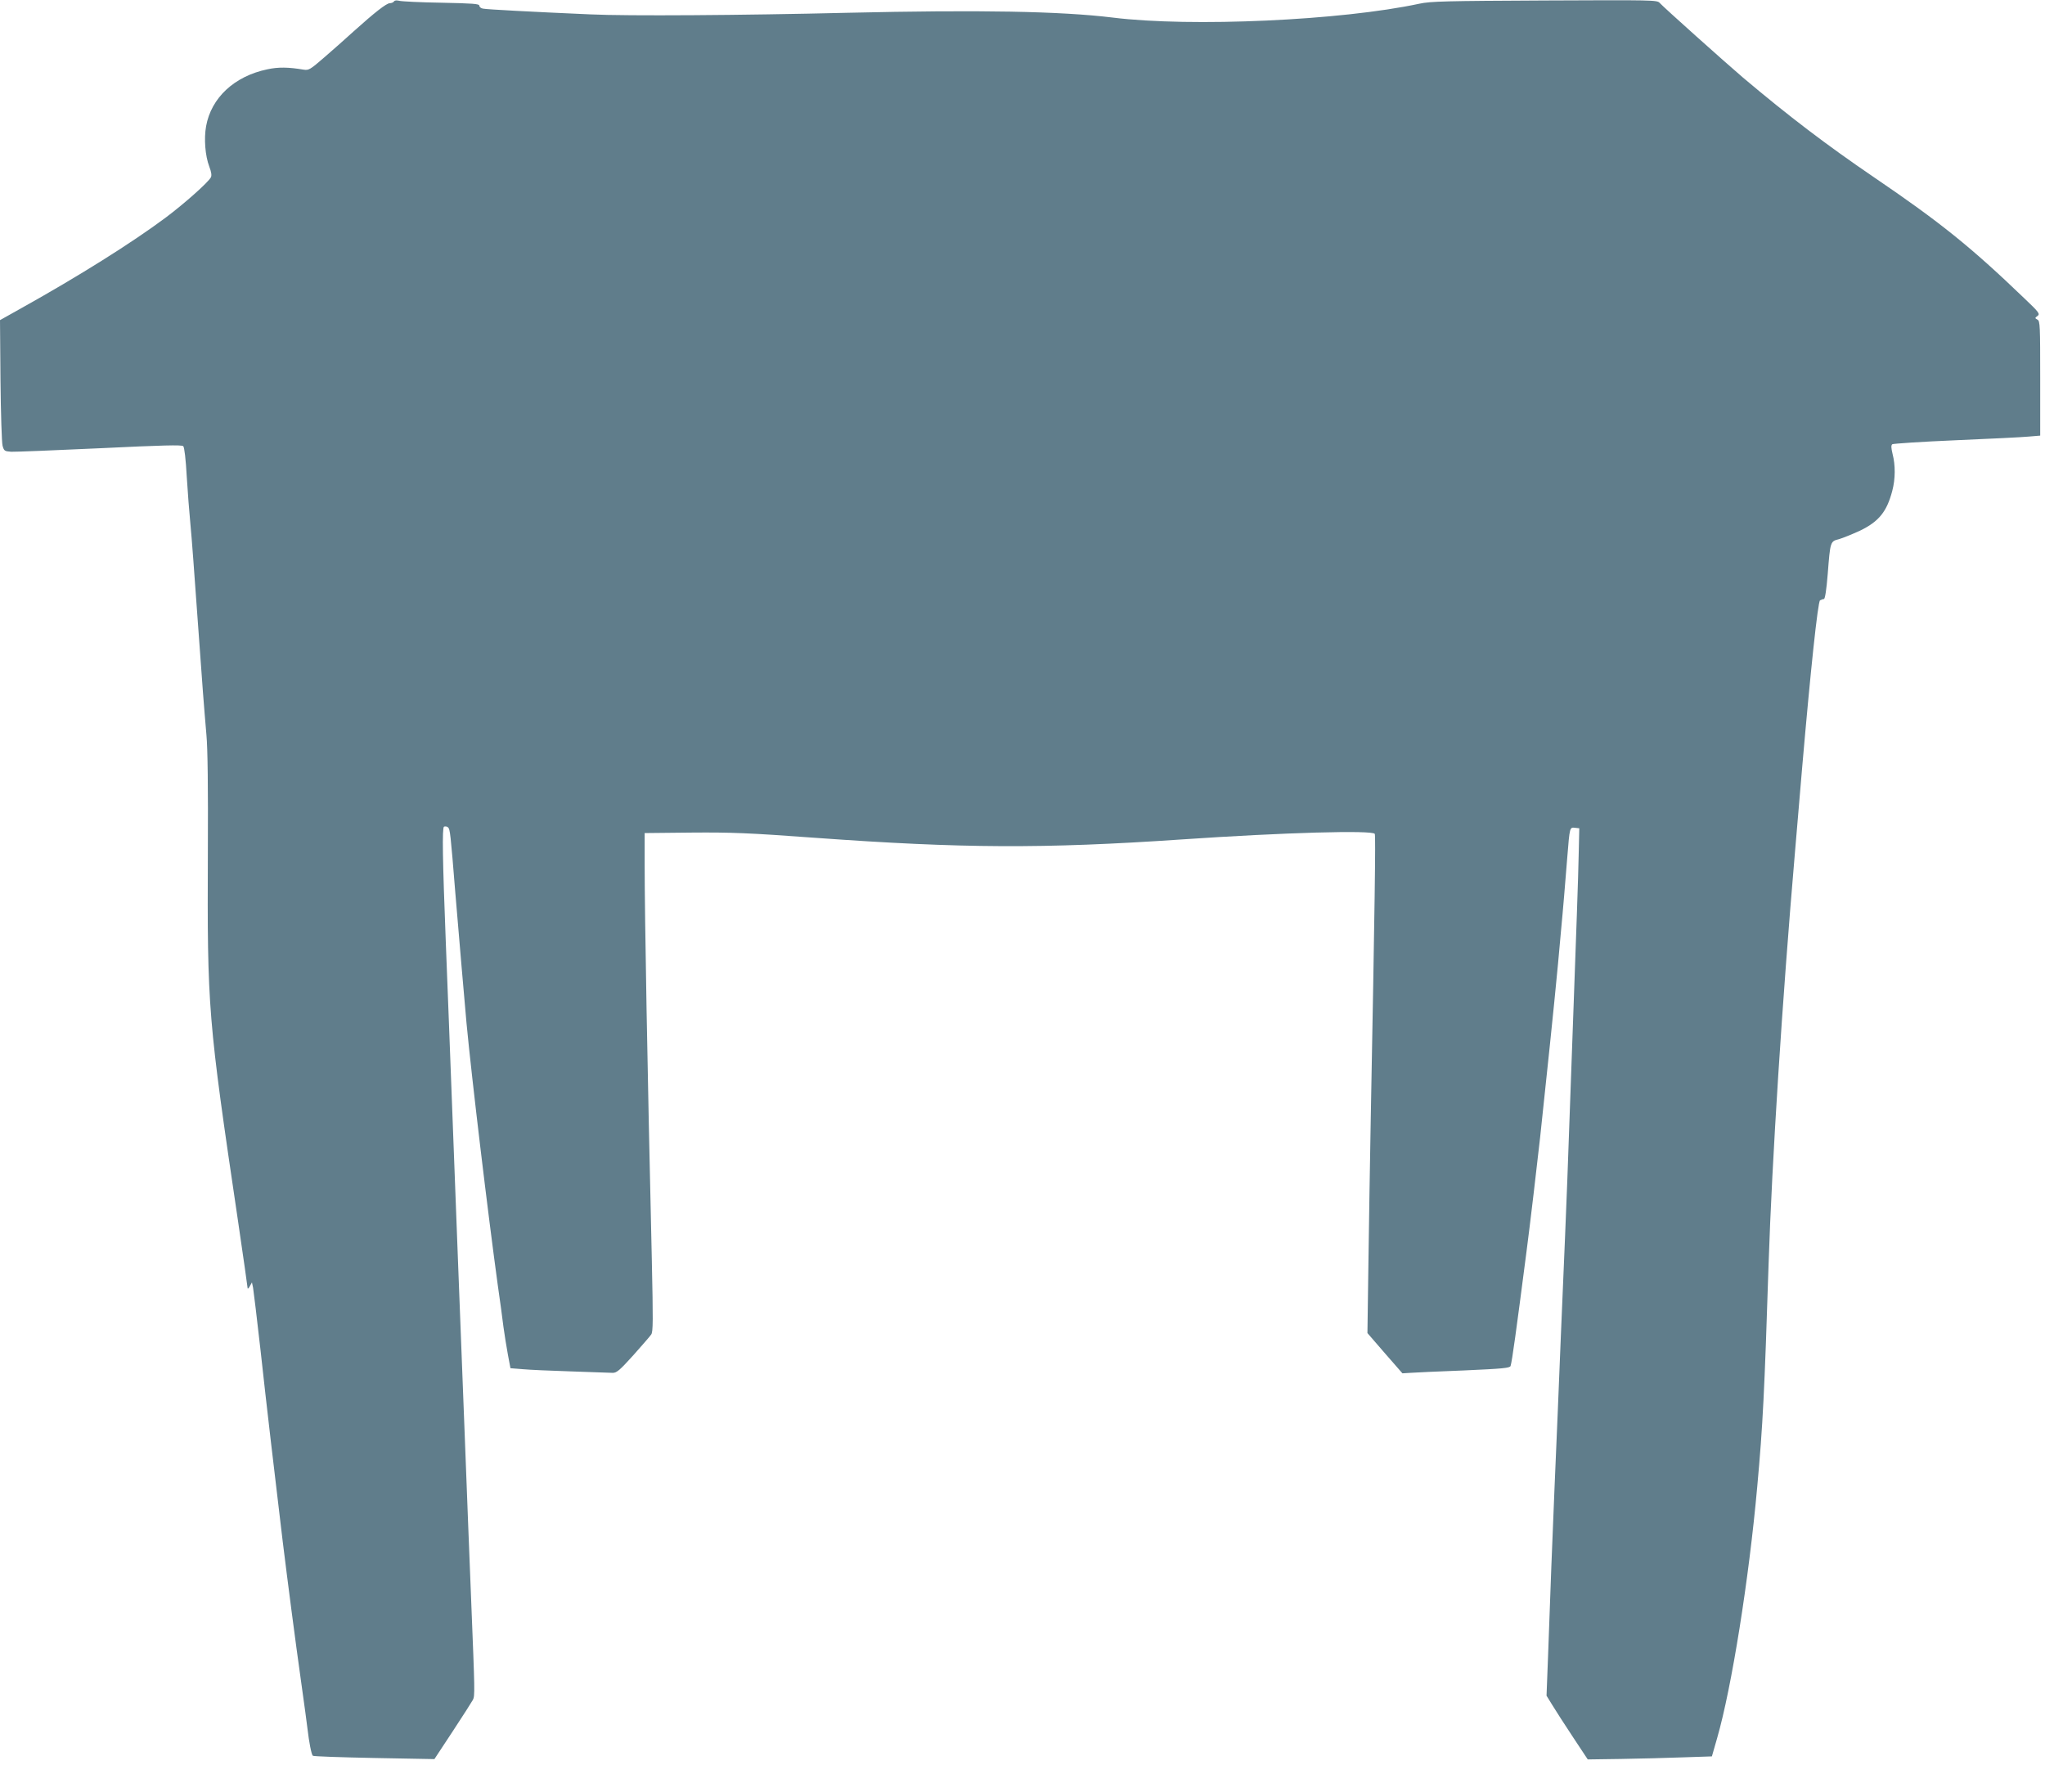 <?xml version="1.0" standalone="no"?>
<!DOCTYPE svg PUBLIC "-//W3C//DTD SVG 20010904//EN"
 "http://www.w3.org/TR/2001/REC-SVG-20010904/DTD/svg10.dtd">
<svg version="1.0" xmlns="http://www.w3.org/2000/svg"
 width="1280pt" height="1122pt" viewBox="0 0 1280 1122"
 preserveAspectRatio="xMidYMid meet">
<g transform="translate(0,1122) scale(0.1,-0.1)"
fill="#607d8b" stroke="none">
<path d="M2466 11211 c-4 -6 -16 -11 -26 -11 -21 0 -96 -59 -225 -175 -49 -45
-133 -119 -185 -164 -89 -77 -97 -82 -130 -77 -94 16 -159 17 -227 2 -206 -43
-351 -178 -383 -356 -14 -78 -6 -185 20 -253 13 -34 16 -55 10 -67 -17 -32
-164 -163 -284 -253 -212 -158 -547 -368 -904 -567 l-132 -74 3 -376 c2 -206
8 -391 13 -410 9 -33 13 -35 54 -38 25 -1 275 9 555 22 393 19 513 22 522 13
7 -7 16 -81 22 -192 6 -99 16 -223 21 -275 5 -52 14 -162 20 -245 11 -149 22
-302 40 -550 5 -71 14 -195 20 -275 6 -80 16 -201 22 -270 8 -83 11 -332 9
-735 -4 -984 0 -1034 189 -2310 33 -225 60 -414 60 -420 1 -5 7 1 14 14 l13
23 7 -33 c3 -19 25 -196 47 -394 36 -332 91 -799 138 -1190 32 -260 79 -623
116 -885 19 -135 37 -267 40 -295 9 -78 24 -158 33 -166 4 -4 177 -10 384 -14
l377 -7 114 173 c63 96 120 185 127 198 13 25 12 54 -10 601 -5 129 -14 357
-20 505 -6 149 -15 383 -20 520 -21 533 -60 1554 -100 2610 -6 149 -15 380
-20 515 -20 513 -23 707 -11 715 7 3 18 2 25 -4 13 -11 16 -38 46 -411 27
-322 55 -649 70 -815 33 -349 135 -1198 195 -1635 14 -96 30 -215 36 -265 7
-49 19 -128 28 -175 l16 -85 75 -6 c41 -4 179 -10 305 -14 127 -5 243 -8 259
-9 25 -1 44 15 129 109 54 61 105 119 113 131 12 17 12 87 4 460 -28 1211 -45
2157 -45 2489 l0 190 292 3 c254 2 357 -2 780 -33 914 -66 1421 -69 2288 -10
645 44 1195 59 1210 35 6 -10 0 -453 -25 -1770 -5 -278 -12 -696 -15 -930 l-6
-425 109 -126 110 -126 49 3 c26 2 177 9 335 15 246 11 288 15 293 28 10 34
34 209 99 711 20 150 73 600 86 721 5 52 19 180 30 284 42 391 81 778 99 990
7 72 16 177 21 235 5 58 14 168 20 245 15 187 15 187 48 183 l27 -3 -3 -135
c-1 -74 -7 -254 -12 -400 -5 -146 -14 -398 -20 -560 -11 -314 -24 -664 -40
-1110 -10 -257 -15 -381 -40 -965 -5 -126 -14 -347 -20 -490 -6 -143 -15 -354
-20 -470 -5 -115 -14 -338 -20 -495 -6 -157 -15 -402 -20 -545 l-10 -260 37
-60 c20 -33 78 -123 129 -200 l92 -139 209 3 c114 2 289 6 388 10 l180 6 33
115 c91 316 199 994 251 1575 35 383 45 587 71 1395 21 641 85 1645 165 2575
8 94 28 332 45 530 52 601 98 1038 112 1047 7 4 18 8 24 8 7 0 16 56 24 156
16 206 16 205 71 219 24 7 83 31 131 53 118 57 168 119 202 249 20 75 20 162
2 231 -9 38 -10 54 -2 61 6 4 184 16 396 25 212 9 418 19 458 23 l72 6 0 358
c0 331 -1 359 -17 368 -17 9 -17 11 0 23 17 13 11 22 -85 113 -332 319 -526
475 -938 755 -298 203 -532 381 -820 624 -109 93 -497 440 -522 468 -16 18
-43 18 -720 15 -619 -3 -713 -5 -783 -20 -488 -105 -1430 -148 -1920 -87 -327
40 -836 49 -1660 30 -665 -16 -1377 -21 -1610 -10 -367 16 -649 31 -672 36
-13 2 -23 11 -23 19 0 11 -41 14 -237 18 -131 2 -250 8 -264 12 -16 4 -29 3
-33 -4z"/>
</g>
</svg>
